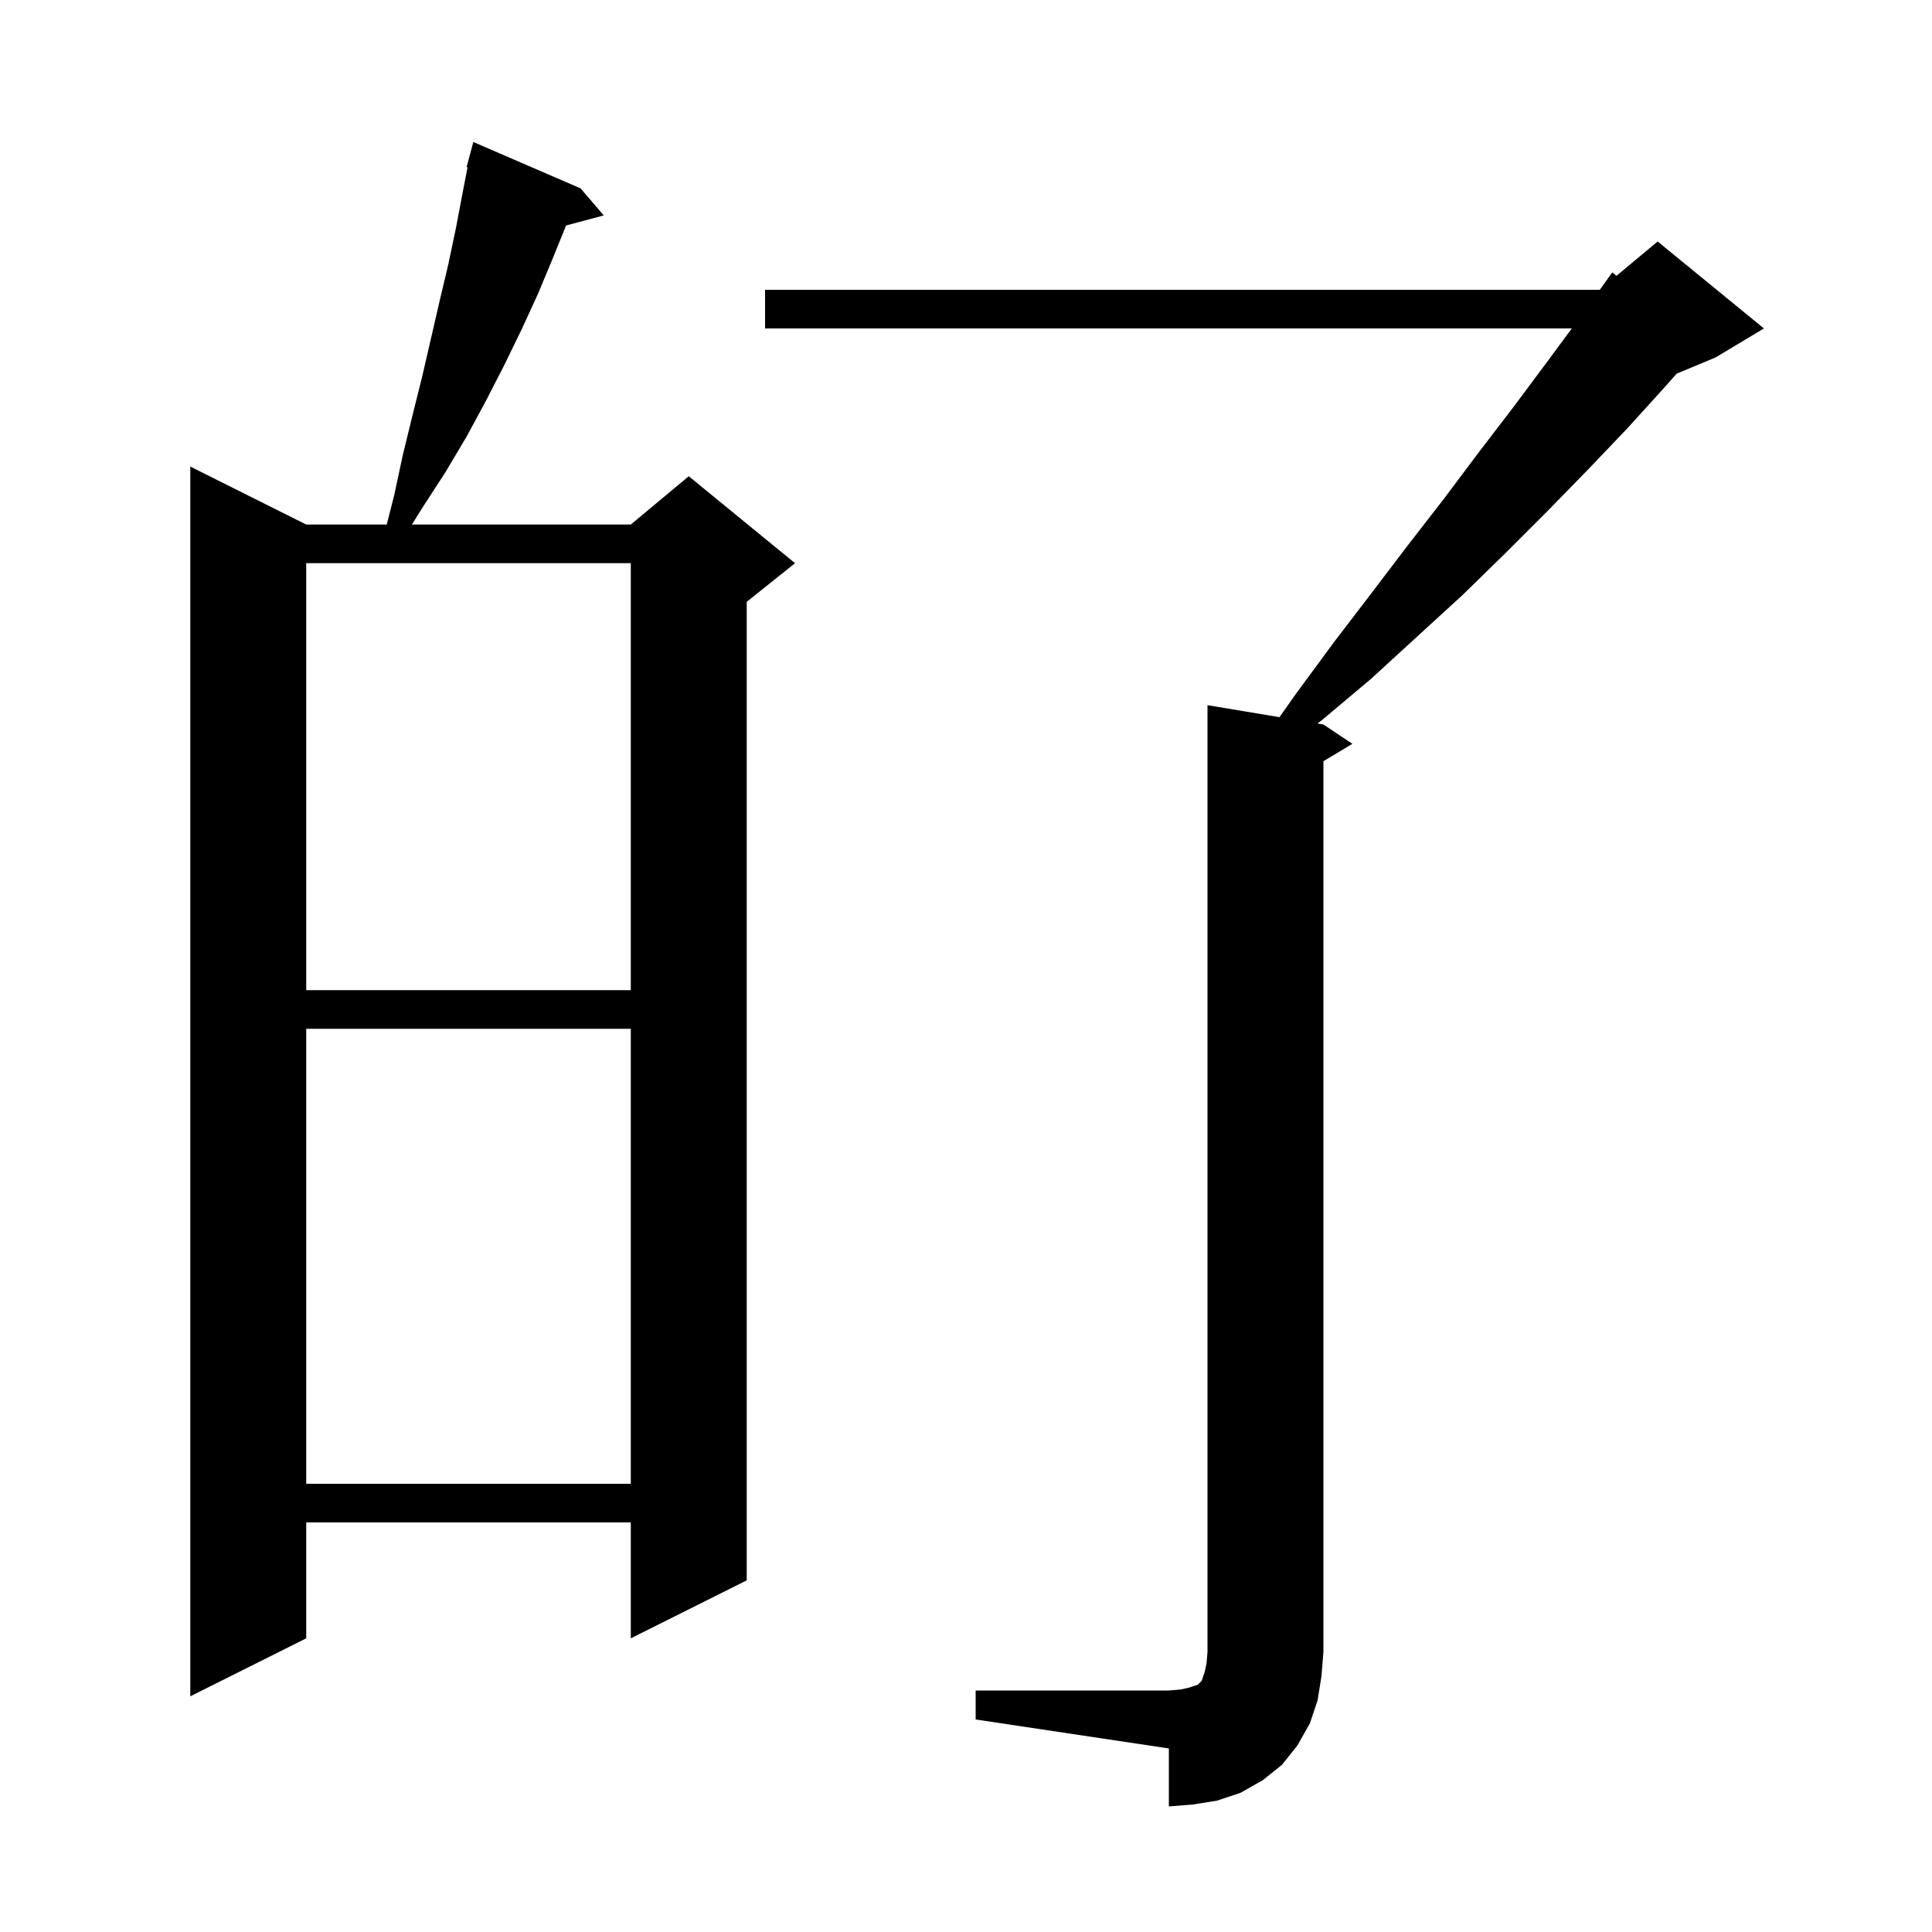 <svg xmlns="http://www.w3.org/2000/svg" xmlns:xlink="http://www.w3.org/1999/xlink" version="1.1" baseProfile="full" viewBox="0 0 200 200" width="200" height="200"><g fill="currentColor"><path d="M 101.0 175.0 L 121.0 175.0 L 122.2 174.9 L 123.1 174.7 L 124.0 174.4 L 124.4 174.0 L 124.7 173.1 L 124.9 172.2 L 125.0 171.0 L 125.0 73.0 L 132.452 74.242 L 134.1 71.9 L 138.0 66.6 L 141.9 61.5 L 145.7 56.5 L 149.5 51.6 L 153.1 46.8 L 156.7 42.1 L 160.2 37.4 L 162.713 34.0 L 79.2 34.0 L 79.2 30.0 L 165.6 30.0 L 165.622 29.982 L 166.9 28.2 L 167.337 28.552 L 171.6 25.0 L 182.6 34.0 L 177.6 37.0 L 173.566 38.681 L 172.4 40.0 L 168.5 44.3 L 164.4 48.6 L 160.2 52.9 L 155.8 57.3 L 151.4 61.6 L 146.7 65.9 L 141.9 70.3 L 136.9 74.5 L 136.386 74.898 L 137.0 75.0 L 140.0 77.0 L 137.0 78.8 L 137.0 171.0 L 136.8 173.5 L 136.4 176.0 L 135.6 178.4 L 134.3 180.7 L 132.7 182.7 L 130.7 184.3 L 128.4 185.6 L 126.0 186.4 L 123.5 186.8 L 121.0 187.0 L 121.0 181.0 L 101.0 178.0 Z M 60.1 19.5 L 62.5 22.3 L 58.601 23.344 L 57.2 26.8 L 55.7 30.4 L 54.0 34.1 L 52.2 37.8 L 50.3 41.5 L 48.3 45.2 L 46.1 48.9 L 43.7 52.6 L 42.643 54.3 L 65.3 54.3 L 71.3 49.3 L 82.3 58.3 L 77.3 62.3 L 77.3 163.6 L 65.3 169.6 L 65.3 157.6 L 31.7 157.6 L 31.7 169.6 L 19.7 175.6 L 19.7 48.3 L 31.7 54.3 L 40.033 54.3 L 40.8 51.3 L 41.7 47.1 L 42.7 43.0 L 43.7 39.0 L 45.5 31.2 L 46.4 27.4 L 47.2 23.6 L 47.9 19.9 L 48.402 17.319 L 48.3 17.3 L 49.0 14.7 Z M 31.7 106.5 L 31.7 153.6 L 65.3 153.6 L 65.3 106.5 Z M 31.7 58.3 L 31.7 102.5 L 65.3 102.5 L 65.3 58.3 Z "/></g></svg>